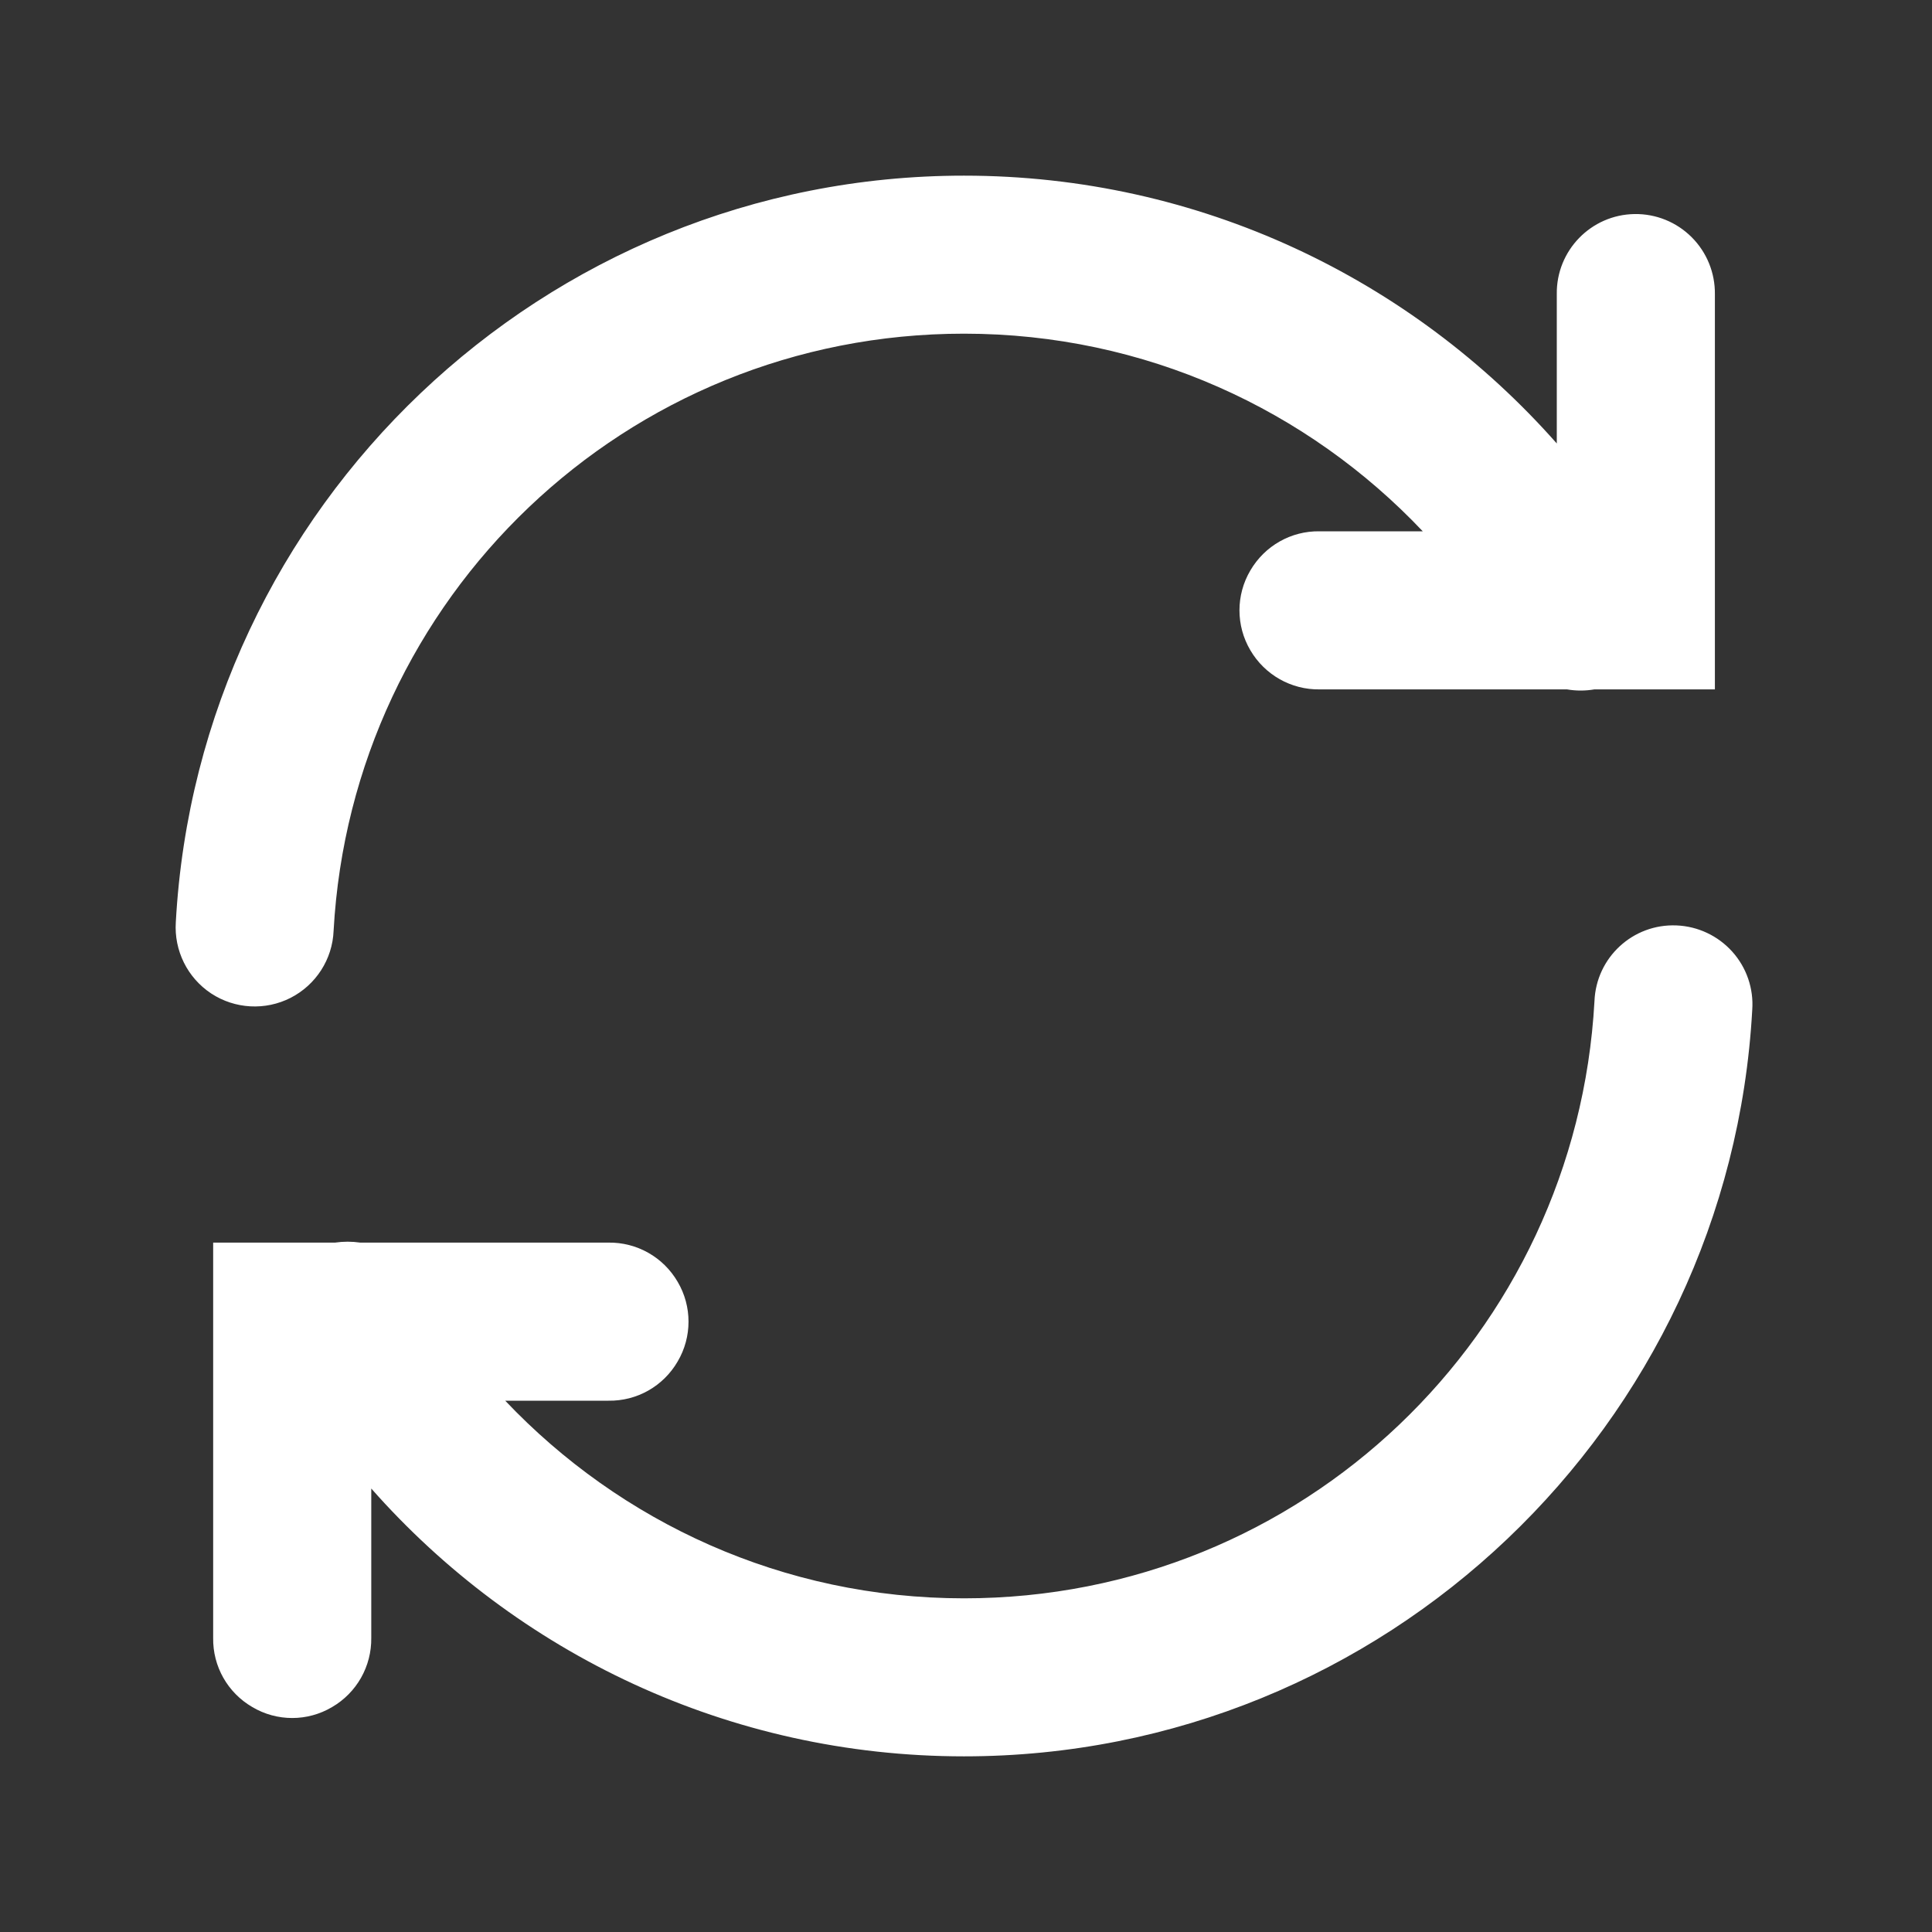 <?xml version="1.0" encoding="UTF-8"?>
<svg width="24px" height="24px" viewBox="0 0 24 24" version="1.1" xmlns="http://www.w3.org/2000/svg" xmlns:xlink="http://www.w3.org/1999/xlink">
    <rect x="0" y="0" width="24" height="24" fill="#333333" stroke="none"/>
    <!-- Generator: Sketch 54.1 (76490) - https://sketchapp.com -->
    <title>Icons/Refresh/Fill</title>
    <desc>Created with Sketch.</desc>
    <g id="Page-1" stroke="none" stroke-width="1" fill="none" fill-rule="evenodd">
        <g id="Icons/Refresh/Fill" fill="#fff">
            <path d="M11.975,2.182 C6.748,2.182 2.468,6.295 2.184,11.455 C2.161,11.808 2.328,12.146 2.623,12.341 C2.918,12.535 3.296,12.556 3.611,12.395 C3.925,12.234 4.13,11.916 4.144,11.563 C4.372,7.423 7.774,4.145 11.975,4.145 C14.227,4.145 16.246,5.091 17.674,6.6 L16.393,6.6 C16.039,6.594 15.711,6.78 15.532,7.087 C15.352,7.392 15.352,7.772 15.532,8.077 C15.711,8.383 16.039,8.569 16.393,8.564 L19.467,8.564 C19.579,8.583 19.692,8.583 19.805,8.564 L21.303,8.564 L21.303,3.655 C21.306,3.39 21.203,3.135 21.015,2.947 C20.827,2.759 20.572,2.655 20.305,2.659 C19.765,2.667 19.331,3.112 19.339,3.655 L19.339,5.509 C17.538,3.469 14.903,2.182 11.975,2.182 Z M20.827,11.496 C20.284,11.473 19.828,11.895 19.807,12.437 C19.579,16.577 16.177,19.855 11.975,19.855 C9.724,19.855 7.707,18.909 6.276,17.4 L7.557,17.4 C7.912,17.406 8.24,17.22 8.418,16.913 C8.598,16.608 8.598,16.228 8.418,15.923 C8.24,15.617 7.912,15.431 7.557,15.436 L4.474,15.436 C4.37,15.421 4.266,15.421 4.163,15.436 L2.648,15.436 L2.648,20.345 C2.642,20.7 2.828,21.028 3.135,21.206 C3.44,21.387 3.82,21.387 4.125,21.206 C4.431,21.028 4.617,20.7 4.612,20.345 L4.612,18.491 C6.412,20.531 9.047,21.818 11.975,21.818 C17.203,21.818 21.483,17.705 21.767,12.545 C21.786,12.28 21.696,12.019 21.519,11.822 C21.341,11.624 21.092,11.507 20.827,11.496 Z" id="Shape"></path>
        </g>
    </g>
</svg>